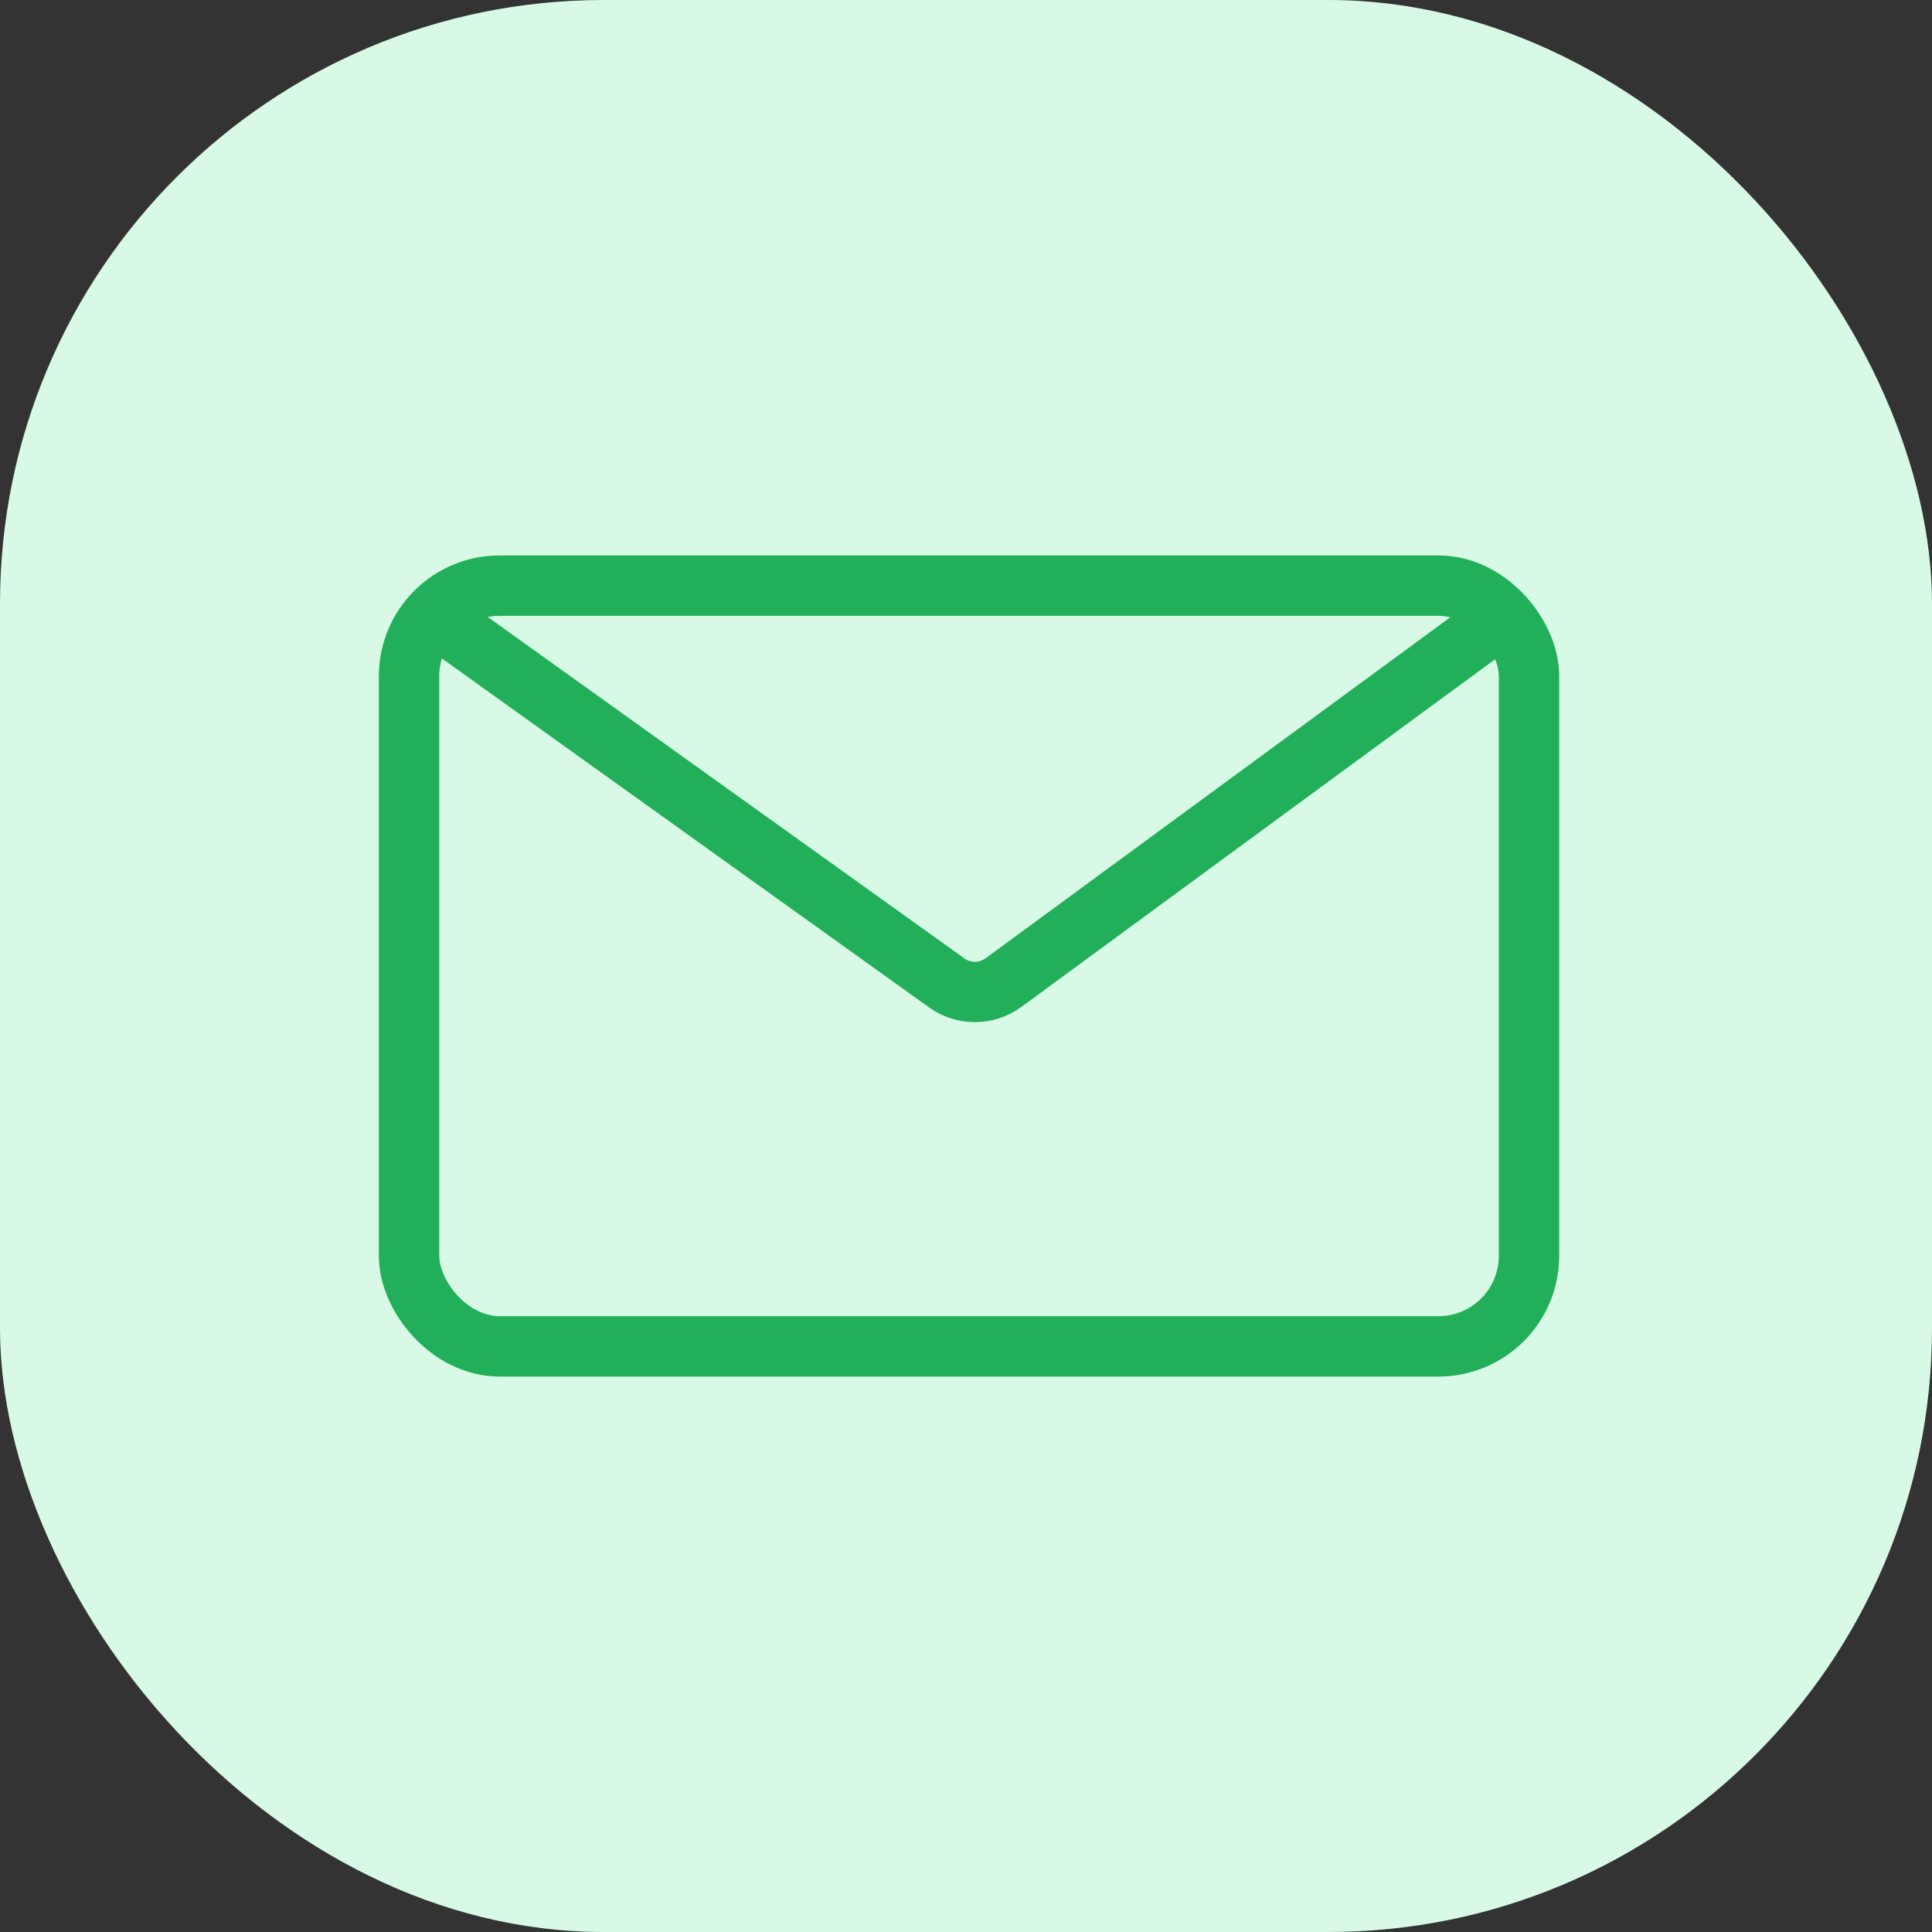 <svg width="80" height="80" viewBox="0 0 80 80" fill="none" xmlns="http://www.w3.org/2000/svg">
<rect x="0" y="0" width="80" height="80" fill="#333333" stroke="none"/>
<rect width="80" height="80" rx="25" fill="#D8F9E5"/>
<rect x="16.938" y="24.25" width="46.375" height="31.5" rx="3.75" stroke="#21AF59" stroke-width="2.5"/>
<path d="M18.807 26.091L39.203 40.701C39.906 41.205 40.854 41.199 41.551 40.688L61.443 26.091" stroke="#21AF59" stroke-width="2.5"/>
</svg>
